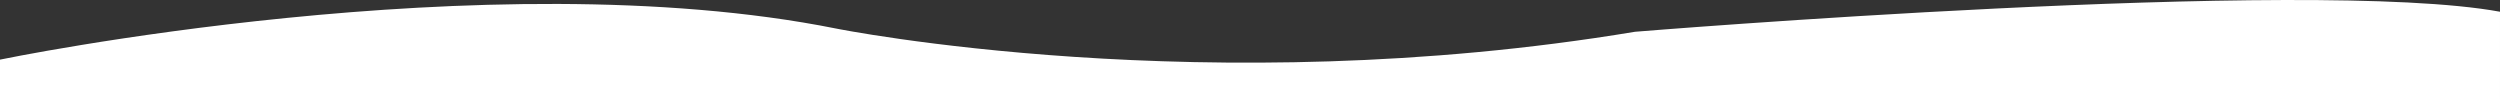<?xml version="1.0" encoding="utf-8"?>
<!-- Generator: Adobe Illustrator 27.8.1, SVG Export Plug-In . SVG Version: 6.00 Build 0)  -->
<svg version="1.1" id="Layer_1" xmlns="http://www.w3.org/2000/svg" xmlns:xlink="http://www.w3.org/1999/xlink" x="0px" y="0px"
	 viewBox="0 0 1903 75.57" style="enable-background:new 0 0 1903 75.57;" xml:space="preserve">
<rect x="0" y="0" width="1903" height="75.57" fill="#333333" stroke="none"/>
<style type="text/css">
	.st0{fill:#FFFFFF;}
</style>
<path class="st0" d="M0,45.39c0,0,370.55-76.79,636.34-23.68c0,0,281.87,56.8,608.17,2.48c0,0,512.72-42.06,658.49-15.25v66.64H0
	V45.39z"/>
</svg>
